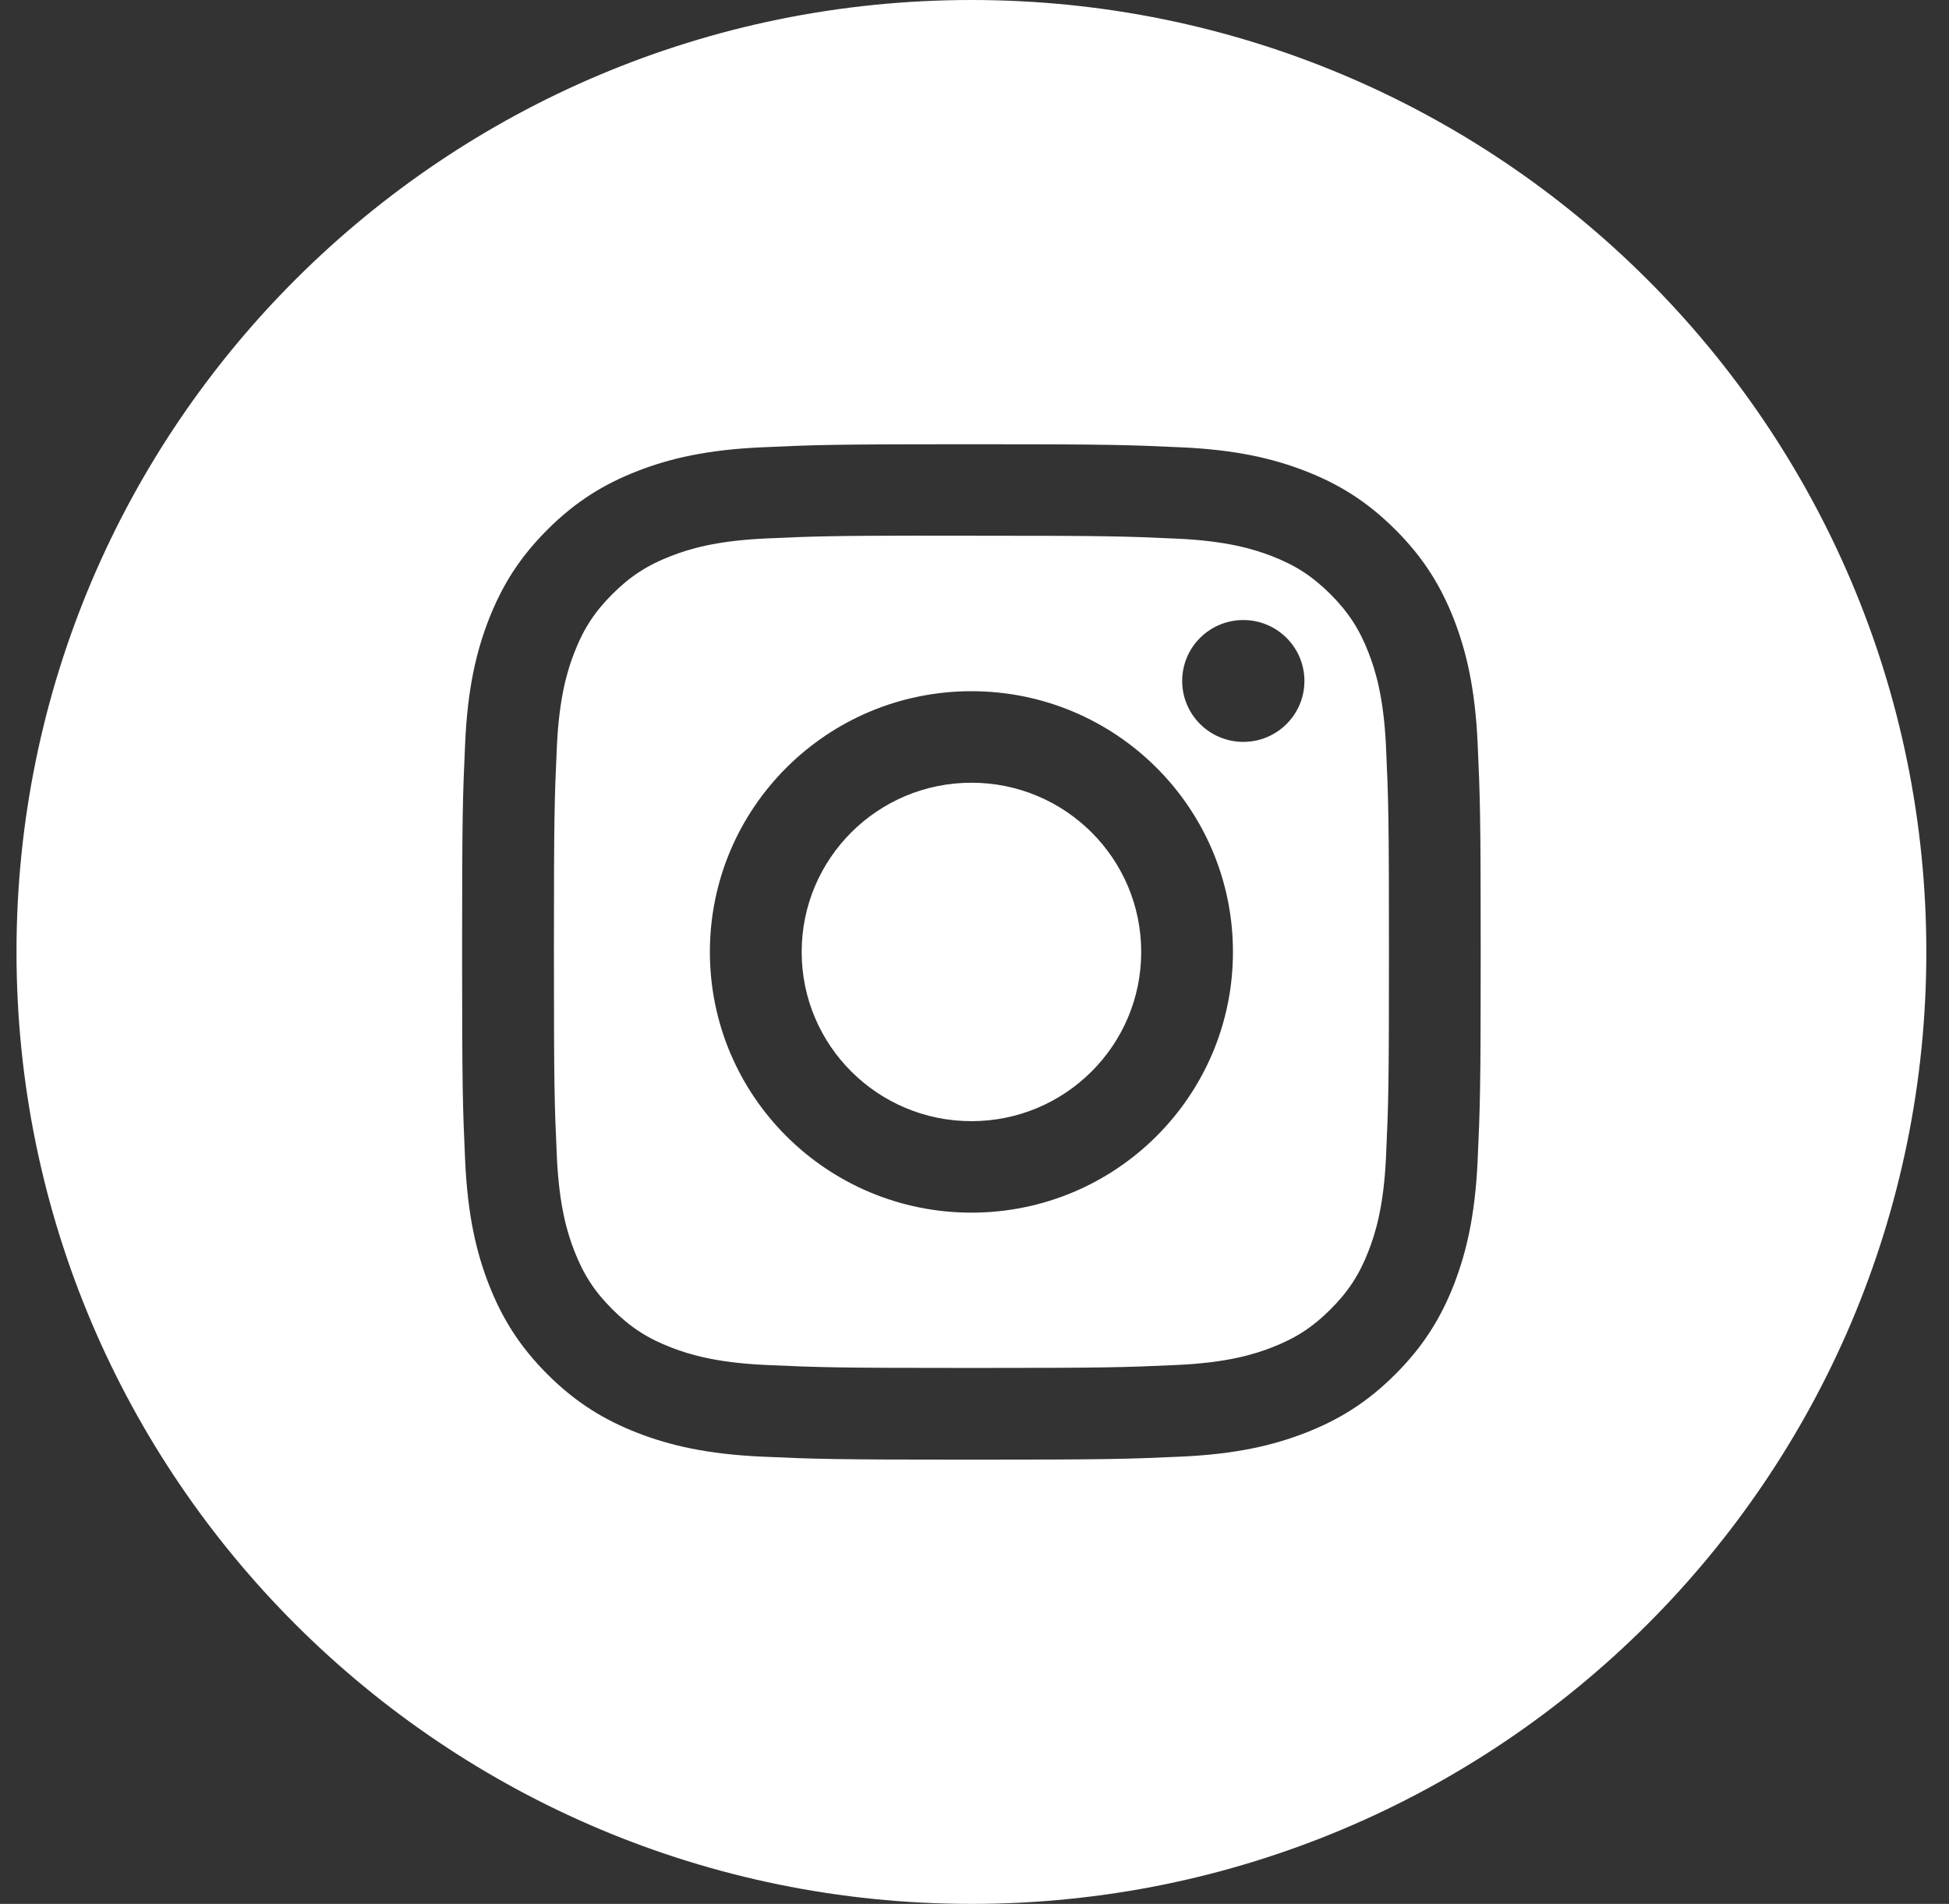 <?xml version="1.0" encoding="UTF-8"?>
<svg width="43px" height="42px" viewBox="0 0 43 42" version="1.1" xmlns="http://www.w3.org/2000/svg" xmlns:xlink="http://www.w3.org/1999/xlink">
    <rect x="0" y="0" width="43" height="42" fill="#333333" stroke="none"/>
    <title>Instagram</title>
    <g id="Symbols" stroke="none" stroke-width="1" fill="none" fill-rule="evenodd">
        <g id="Navigation/Mobile/Footer" transform="translate(-128, -717)" fill="#FFFFFF">
            <path d="M149.432,717 C161.067,717 170.5,726.402 170.5,738 C170.5,749.598 161.067,759 149.432,759 C137.796,759 128.364,749.598 128.364,738 C128.364,726.402 137.796,717 149.432,717 Z M144.8,726.868 C143.603,726.922 142.787,727.111 142.073,727.388 C141.333,727.674 140.707,728.057 140.082,728.68 C139.457,729.302 139.073,729.927 138.785,730.663 C138.507,731.376 138.317,732.19 138.263,733.382 C138.209,734.576 138.195,734.958 138.195,738 C138.195,741.042 138.209,741.422 138.263,742.617 C138.318,743.809 138.508,744.623 138.785,745.335 C139.073,746.072 139.457,746.697 140.081,747.32 C140.706,747.943 141.333,748.326 142.071,748.612 C142.786,748.889 143.603,749.078 144.799,749.133 C145.997,749.187 146.38,749.2 149.431,749.2 C152.483,749.2 152.865,749.187 154.064,749.133 C155.26,749.078 156.077,748.889 156.792,748.612 C157.531,748.326 158.157,747.943 158.781,747.32 C159.406,746.697 159.79,746.072 160.078,745.336 C160.354,744.623 160.544,743.809 160.6,742.617 C160.654,741.423 160.668,741.042 160.668,738 C160.668,734.958 160.654,734.577 160.6,733.382 C160.544,732.19 160.354,731.376 160.078,730.664 C159.79,729.927 159.406,729.302 158.781,728.68 C158.156,728.057 157.531,727.674 156.792,727.388 C156.075,727.111 155.258,726.922 154.062,726.868 C152.864,726.813 152.482,726.8 149.429,726.8 L149.433,726.8 C146.381,726.8 145.998,726.813 144.8,726.868 Z M149.433,728.818 C152.433,728.818 152.789,728.829 153.973,728.883 C155.069,728.933 155.664,729.115 156.06,729.268 C156.584,729.471 156.958,729.714 157.351,730.106 C157.744,730.498 157.988,730.871 158.192,731.394 C158.346,731.788 158.529,732.381 158.579,733.473 C158.633,734.654 158.644,735.009 158.644,737.998 C158.644,740.987 158.633,741.341 158.579,742.522 C158.529,743.614 158.346,744.207 158.192,744.601 C157.988,745.124 157.744,745.496 157.351,745.888 C156.958,746.28 156.584,746.522 156.06,746.725 C155.664,746.879 155.069,747.061 153.973,747.111 C152.789,747.165 152.433,747.177 149.433,747.177 C146.432,747.177 146.077,747.165 144.892,747.111 C143.797,747.061 143.202,746.878 142.806,746.725 C142.282,746.522 141.907,746.279 141.514,745.887 C141.12,745.495 140.877,745.123 140.673,744.6 C140.519,744.206 140.336,743.613 140.286,742.521 C140.232,741.34 140.221,740.986 140.221,737.995 C140.221,735.004 140.232,734.651 140.286,733.47 C140.336,732.378 140.519,731.786 140.673,731.391 C140.877,730.868 141.12,730.495 141.514,730.103 C141.907,729.711 142.282,729.468 142.806,729.265 C143.202,729.111 143.797,728.929 144.892,728.879 C145.929,728.832 146.331,728.818 148.425,728.816 L148.425,728.818 C148.724,728.818 149.058,728.818 149.433,728.818 Z M154.082,732.022 C154.082,732.764 154.686,733.366 155.431,733.366 C156.175,733.366 156.779,732.764 156.779,732.022 C156.779,731.28 156.175,730.678 155.431,730.678 C154.686,730.678 154.082,731.279 154.082,732.022 Z M143.662,738 C143.662,741.177 146.246,743.751 149.433,743.751 C152.62,743.751 155.202,741.177 155.202,738 C155.202,734.824 152.62,732.248 149.433,732.248 C146.246,732.248 143.662,734.824 143.662,738 Z M153.178,738 C153.178,740.062 151.501,741.733 149.433,741.733 C147.364,741.733 145.687,740.062 145.687,738 C145.687,735.938 147.364,734.267 149.433,734.267 C151.501,734.267 153.178,735.938 153.178,738 Z" id="Instagram"></path>
        </g>
    </g>
</svg>